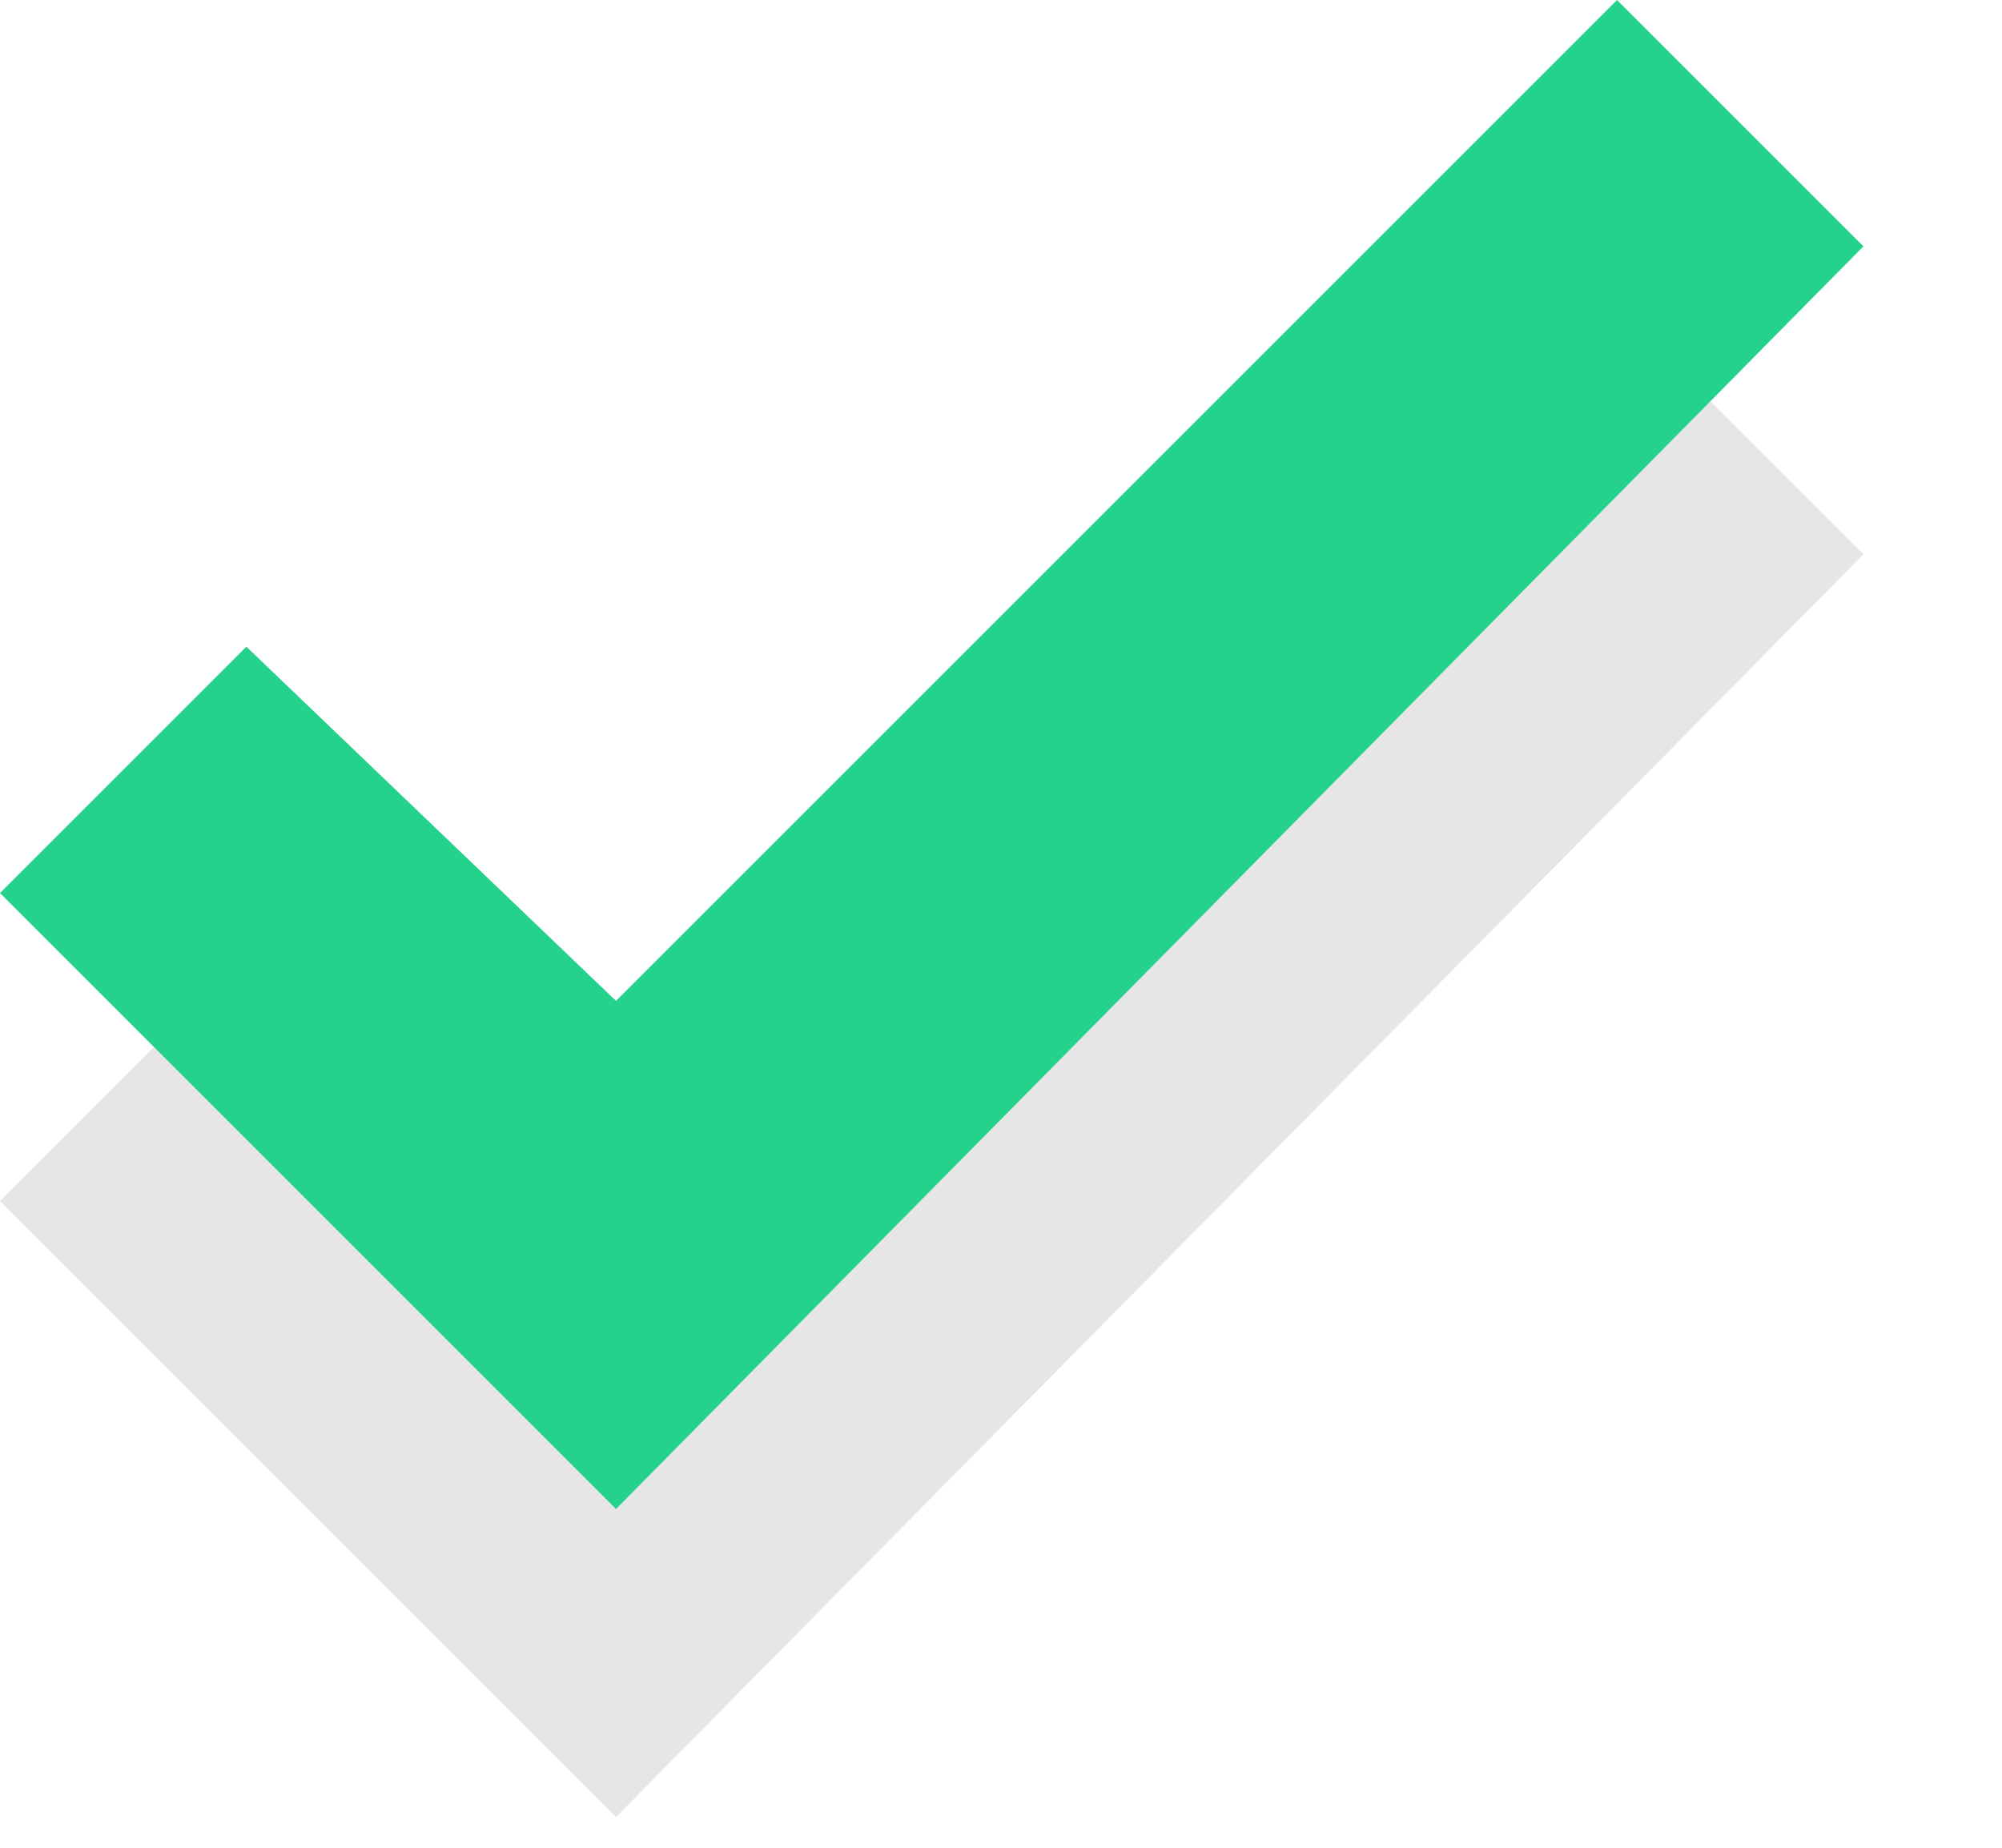 <svg xmlns="http://www.w3.org/2000/svg" width="13" height="12" viewBox="0 0 13 12">
    <g style="fill:none;stroke-width:1;stroke:none">
        <polygon points="4 8.5 1.6 6.2 0 7.8 4 11.8 12.1 3.6 10.5 2" style="fill-opacity:0.1;fill:#000"/>
        <polygon points="4 6.5 1.6 4.2 0 5.8 4 9.8 12.1 1.6 10.5 0" fill="#24D28C"/>
    </g>
</svg>
